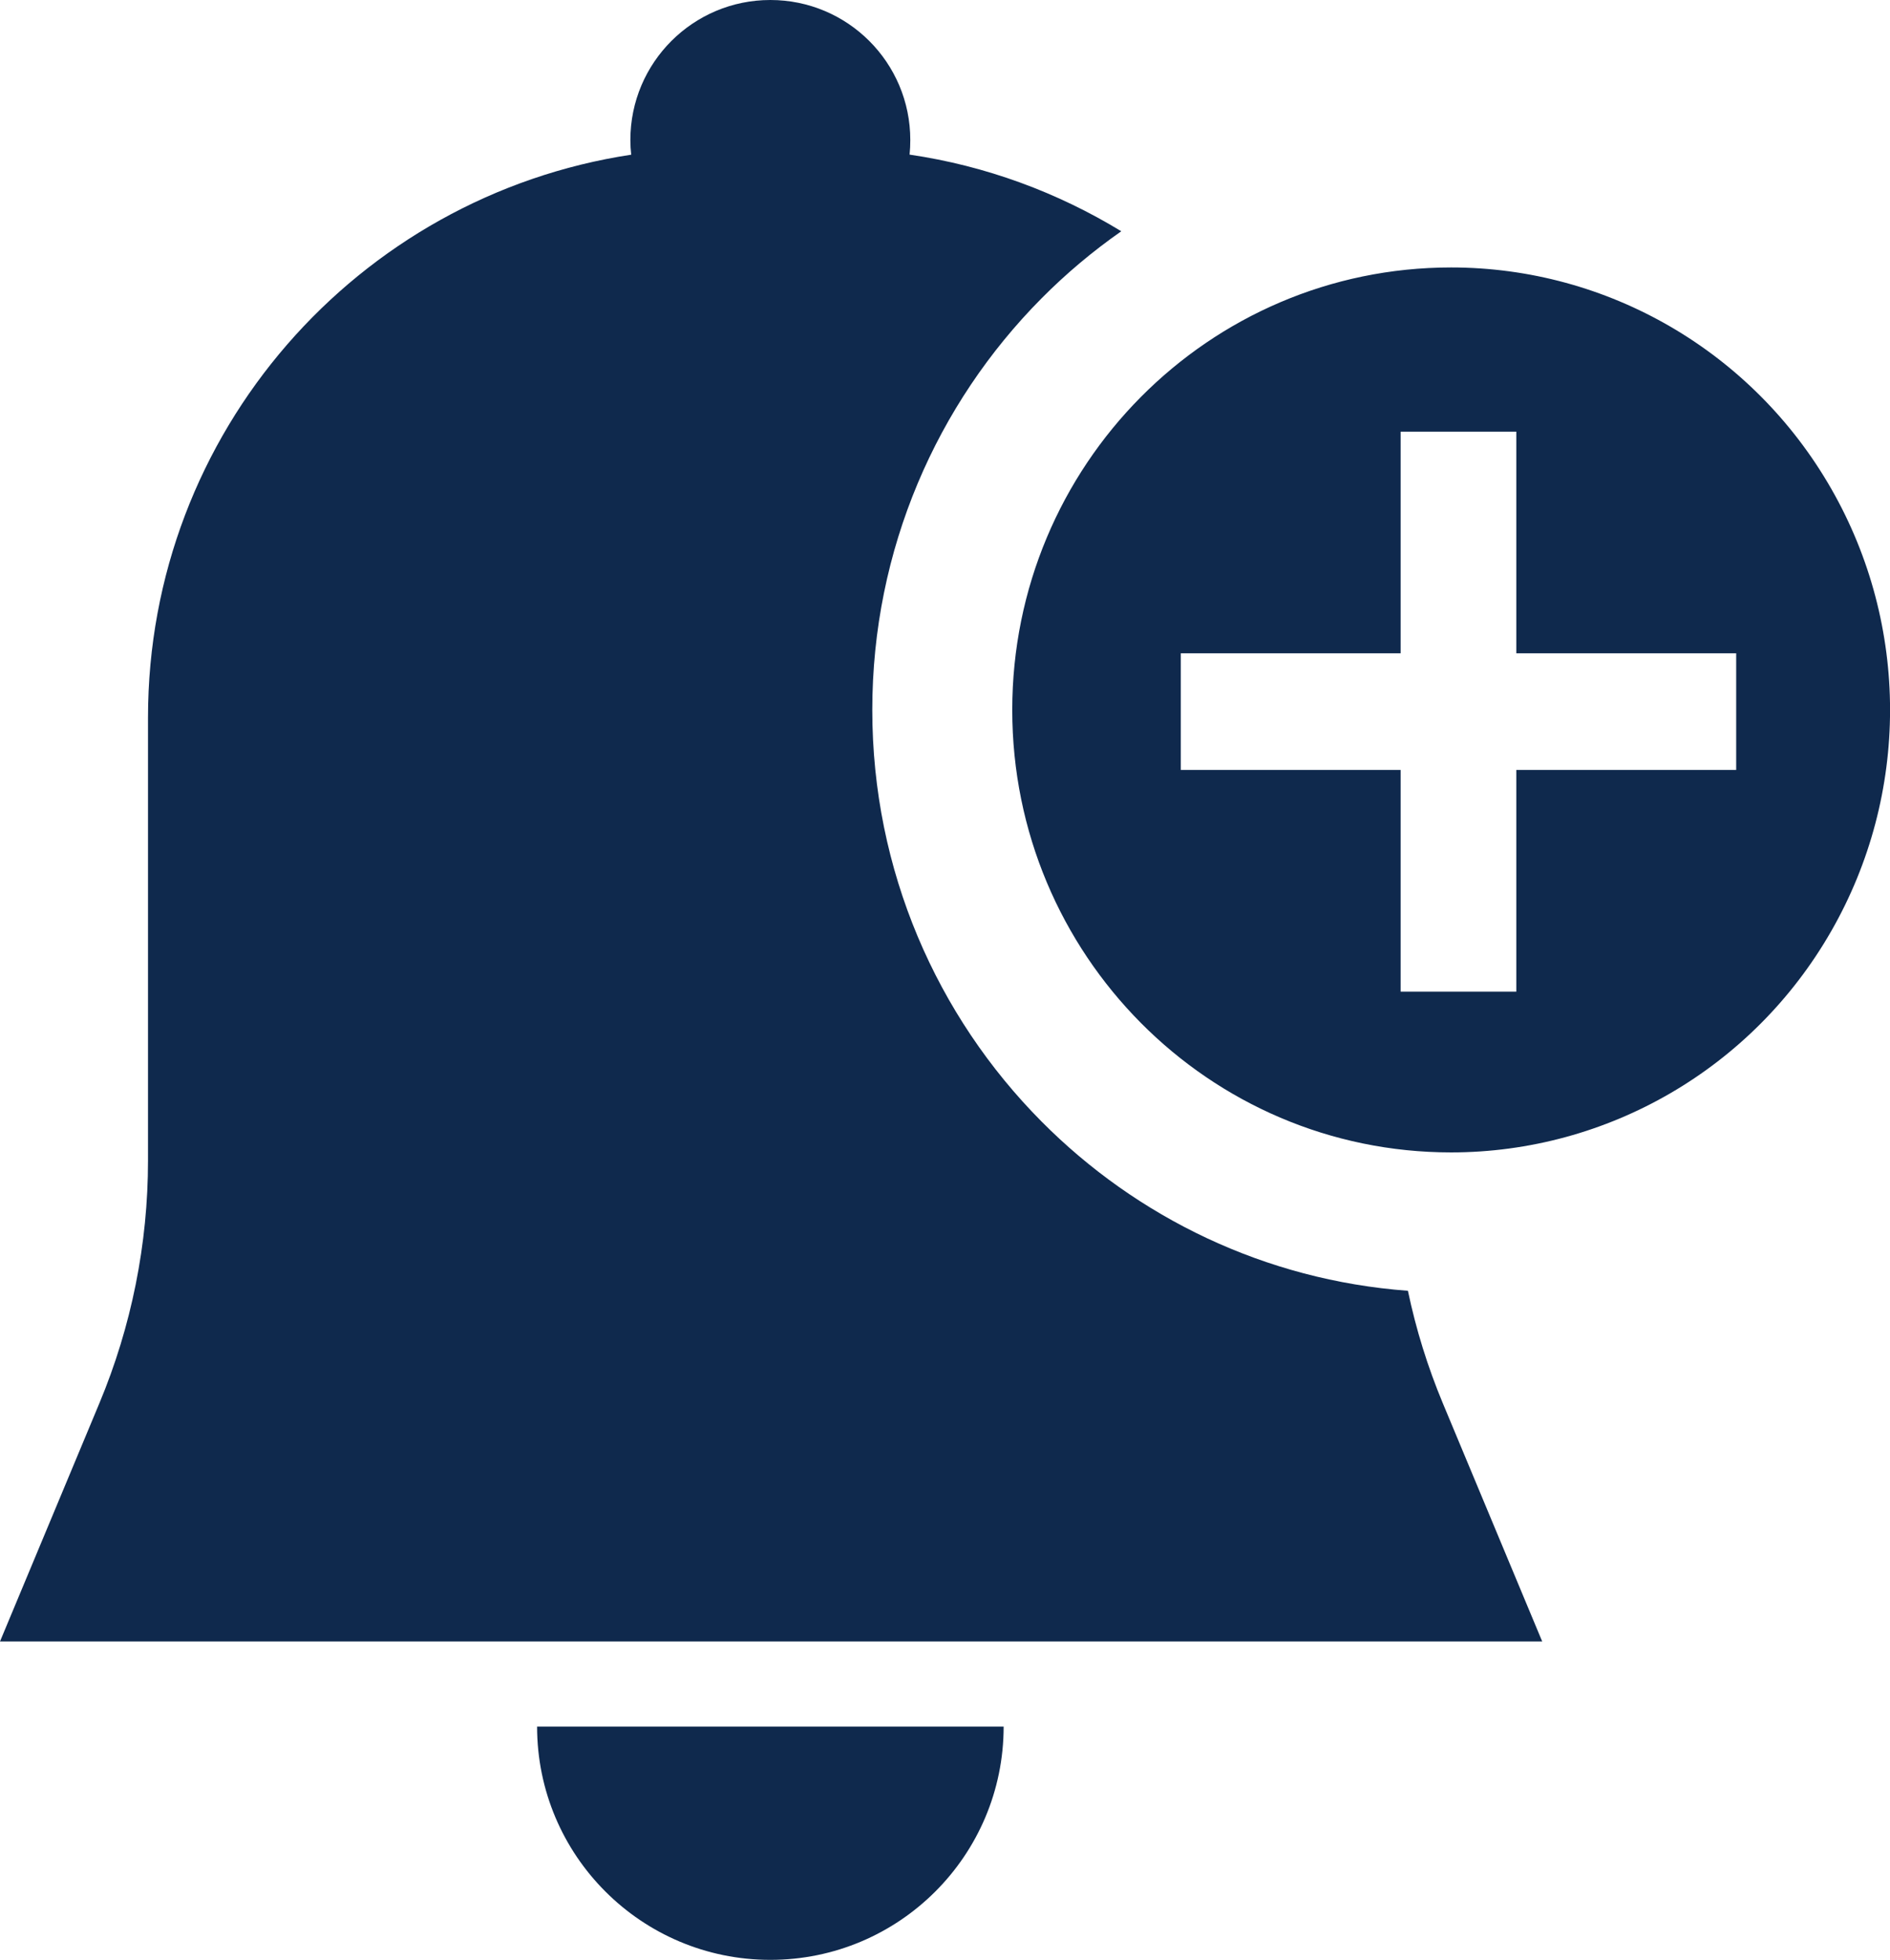<?xml version="1.0" encoding="UTF-8"?>
<svg width="27.008px" height="28px" viewBox="0 0 27.008 28" version="1.1" xmlns="http://www.w3.org/2000/svg" xmlns:xlink="http://www.w3.org/1999/xlink">
    <title>General / subscribe / filled</title>
    <g id="Print" stroke="none" stroke-width="1" fill="none" fill-rule="evenodd">
        <g id="未登录" transform="translate(-1805.992, -484)" fill="#0f294d" fill-rule="nonzero">
            <g id="编组-14" transform="translate(1795, 362)">
                <g id="编组-12" transform="translate(0, 112)">
                    <g id="编组" transform="translate(8, 8)">
                        <g id="General-/-subscribe-/-filled" transform="translate(2.992, 2)">
                            <path d="M14.342,24.667 C14.342,26.508 12.849,28 11.008,28 C9.167,28 7.675,26.508 7.675,24.667 L14.342,24.667 Z M11.008,0 C12.113,0 13.008,0.895 13.008,2 C13.008,2.07 13.005,2.14 12.998,2.209 C14.092,2.369 15.116,2.751 16.023,3.304 C15.614,3.59 15.232,3.911 14.882,4.264 C13.389,5.769 12.465,7.847 12.465,10.143 C12.465,12.439 13.389,14.517 14.882,16.021 C16.244,17.394 18.079,18.29 20.119,18.441 C20.234,18.99 20.401,19.528 20.618,20.048 L22.038,23.451 L1.33226763e-15,23.451 L1.42,20.048 C1.879,18.949 2.115,17.771 2.115,16.581 L2.115,10.251 C2.115,6.176 5.111,2.802 9.02,2.21 C9.012,2.142 9.008,2.071 9.008,2 C9.008,0.895 9.904,0 11.008,0 Z M20.736,3.821 C22.977,3.821 25.048,5.026 26.168,6.982 C27.289,8.938 27.289,11.348 26.168,13.303 C25.048,15.259 22.977,16.464 20.736,16.464 C17.272,16.464 14.465,13.634 14.465,10.143 C14.465,6.652 17.272,3.822 20.736,3.821 Z M21.668,6.167 L20.015,6.167 L20.015,9.333 L16.873,9.333 L16.873,11 L20.015,11 L20.015,14.167 L21.668,14.167 L21.668,11 L24.81,11 L24.81,9.333 L21.668,9.333 L21.668,6.167 Z" id="形状结合"></path>
                        </g>
                    </g>
                </g>
            </g>
        </g>
    </g>
</svg>